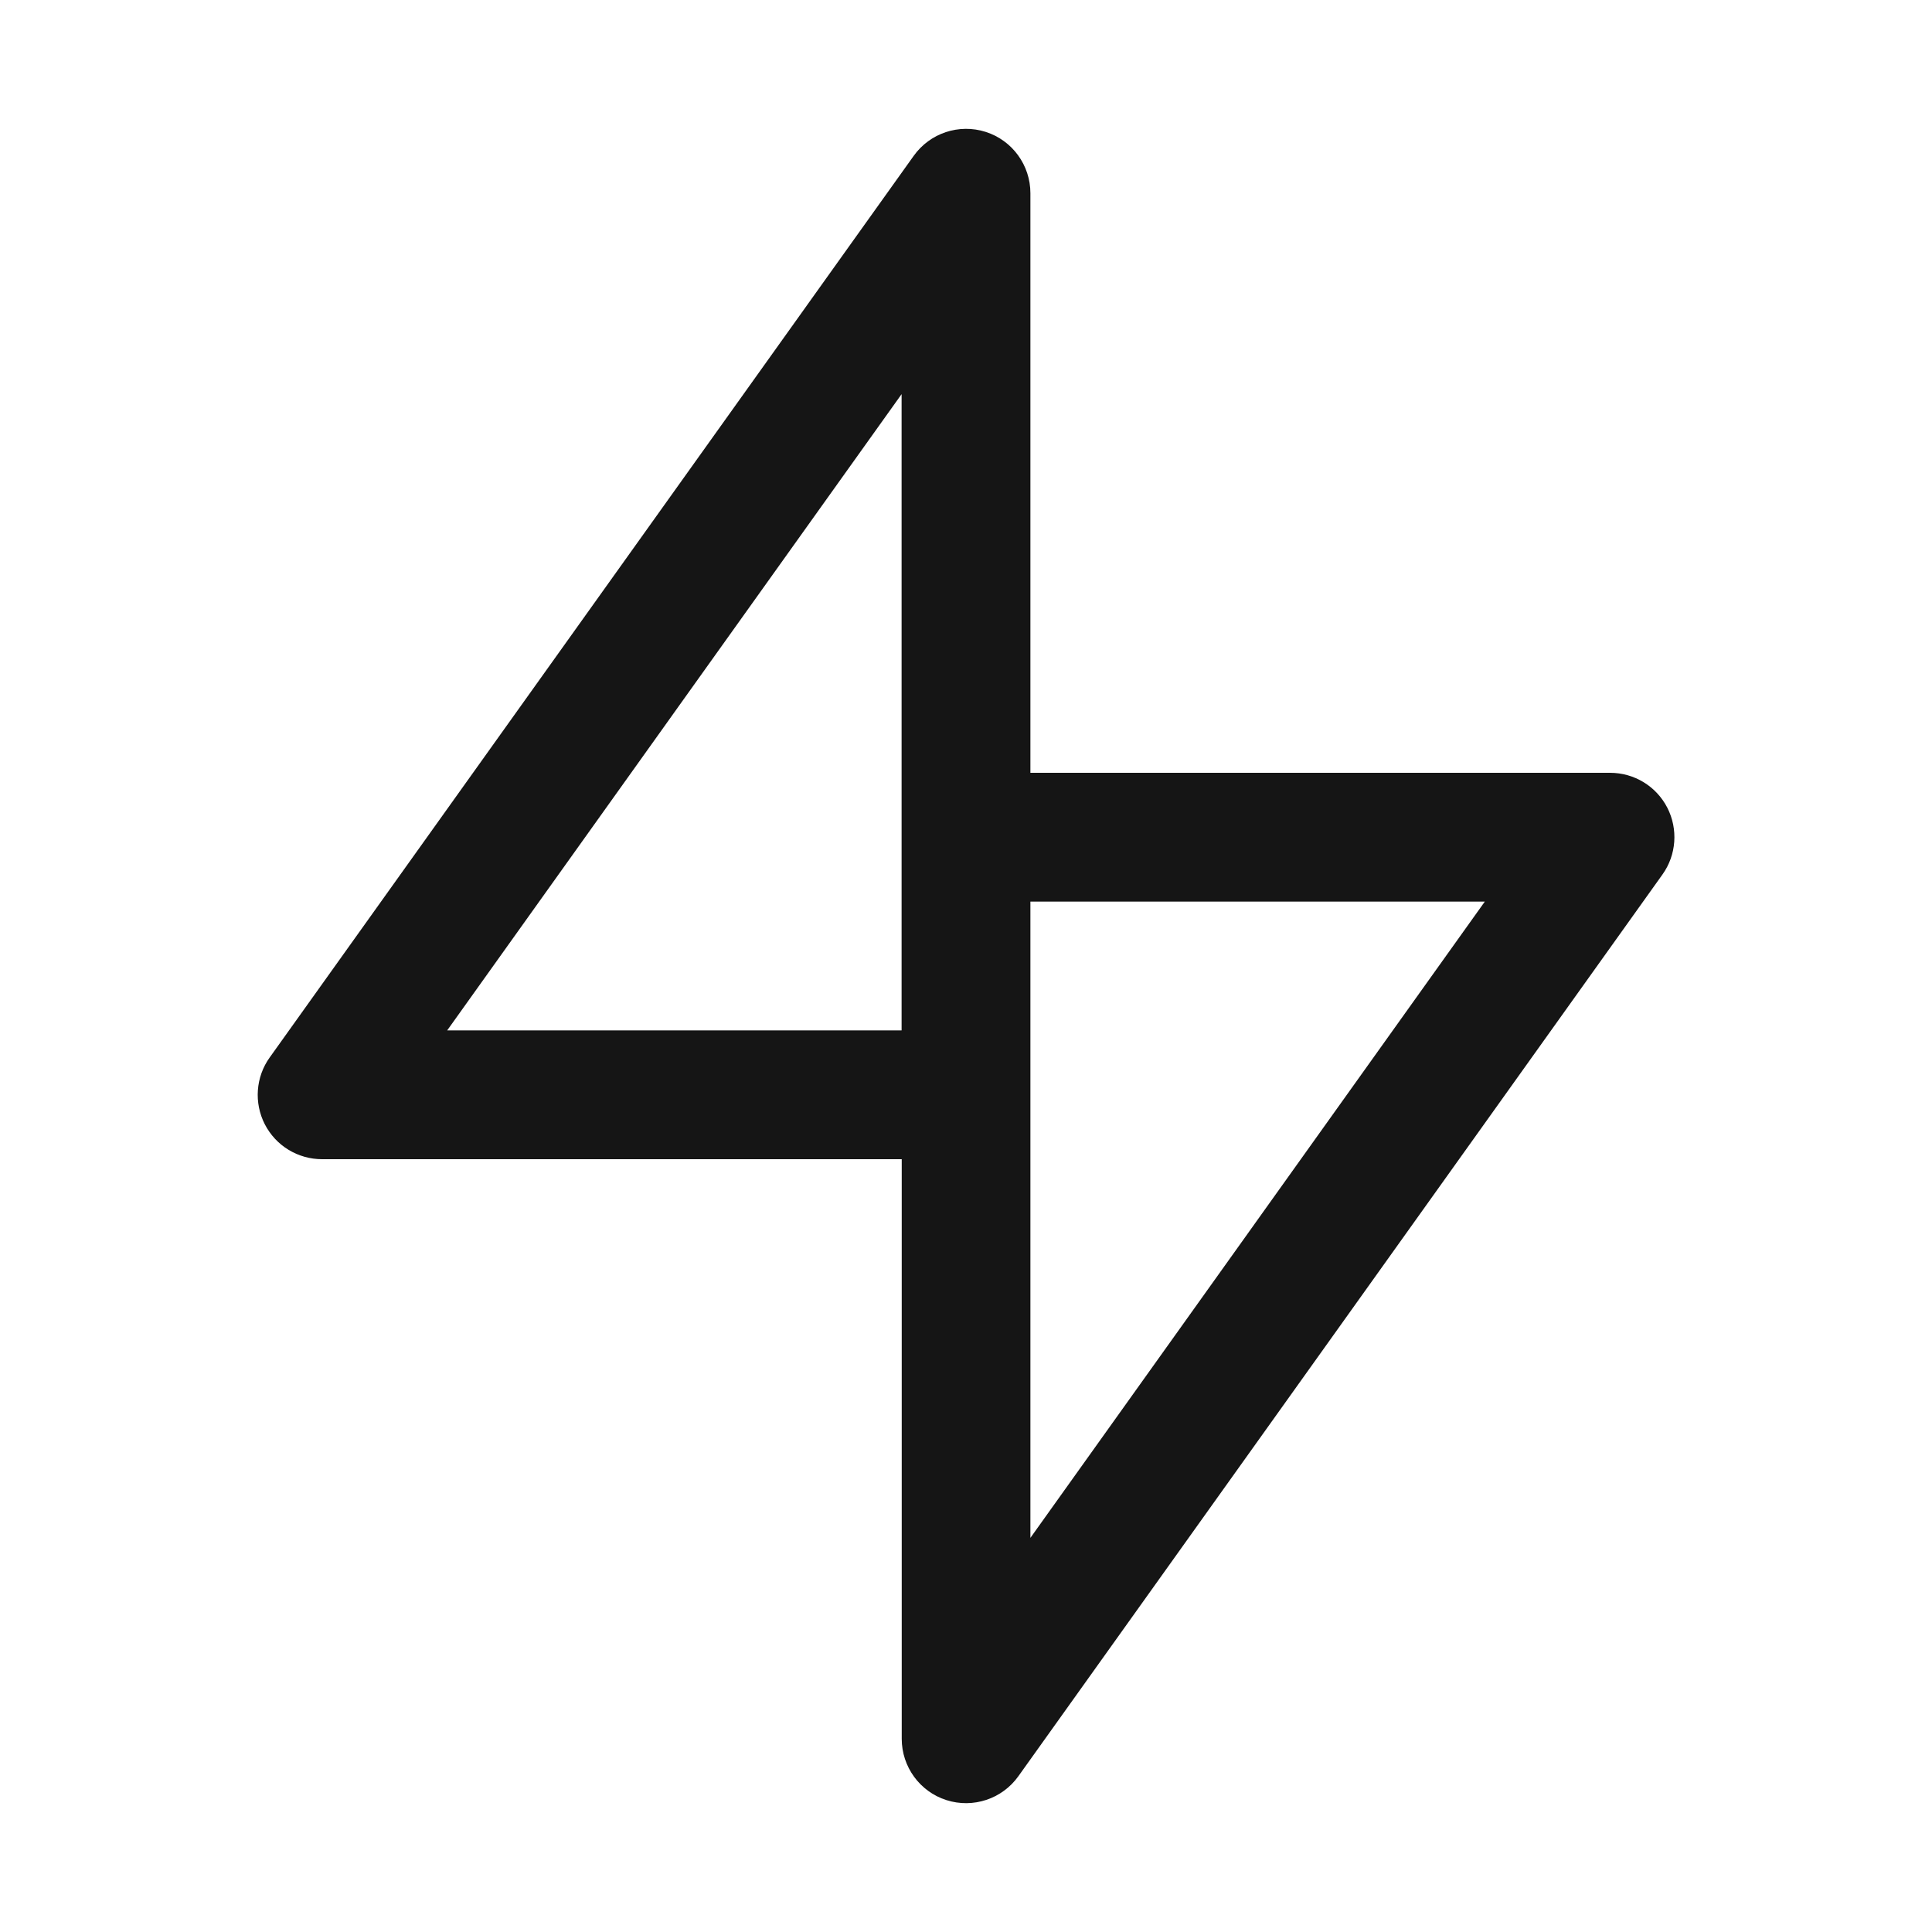 <?xml version="1.0" encoding="utf-8"?>
<svg xmlns="http://www.w3.org/2000/svg" fill="none" height="15" viewBox="0 0 15 15" width="15">
  <path clip-rule="evenodd" d="m8 1.5c0-.217-.14-.41-.347-.476-.207-.066-.433.009-.559.186l-5 7c-.109.152-.123.353-.038.519.086.167.257.271.445.271h4.5v4.5c0 .217.14.41.347.476.207.066.433-.009.559-.186l5-7c.109-.152.123-.353.038-.519-.086-.167-.257-.271-.445-.271h-4.5zm0 5.5v4.94l3.528-4.94zm-1 1v-4.94l-3.528 4.94z" fill="#151515" fill-rule="evenodd"/>
</svg>